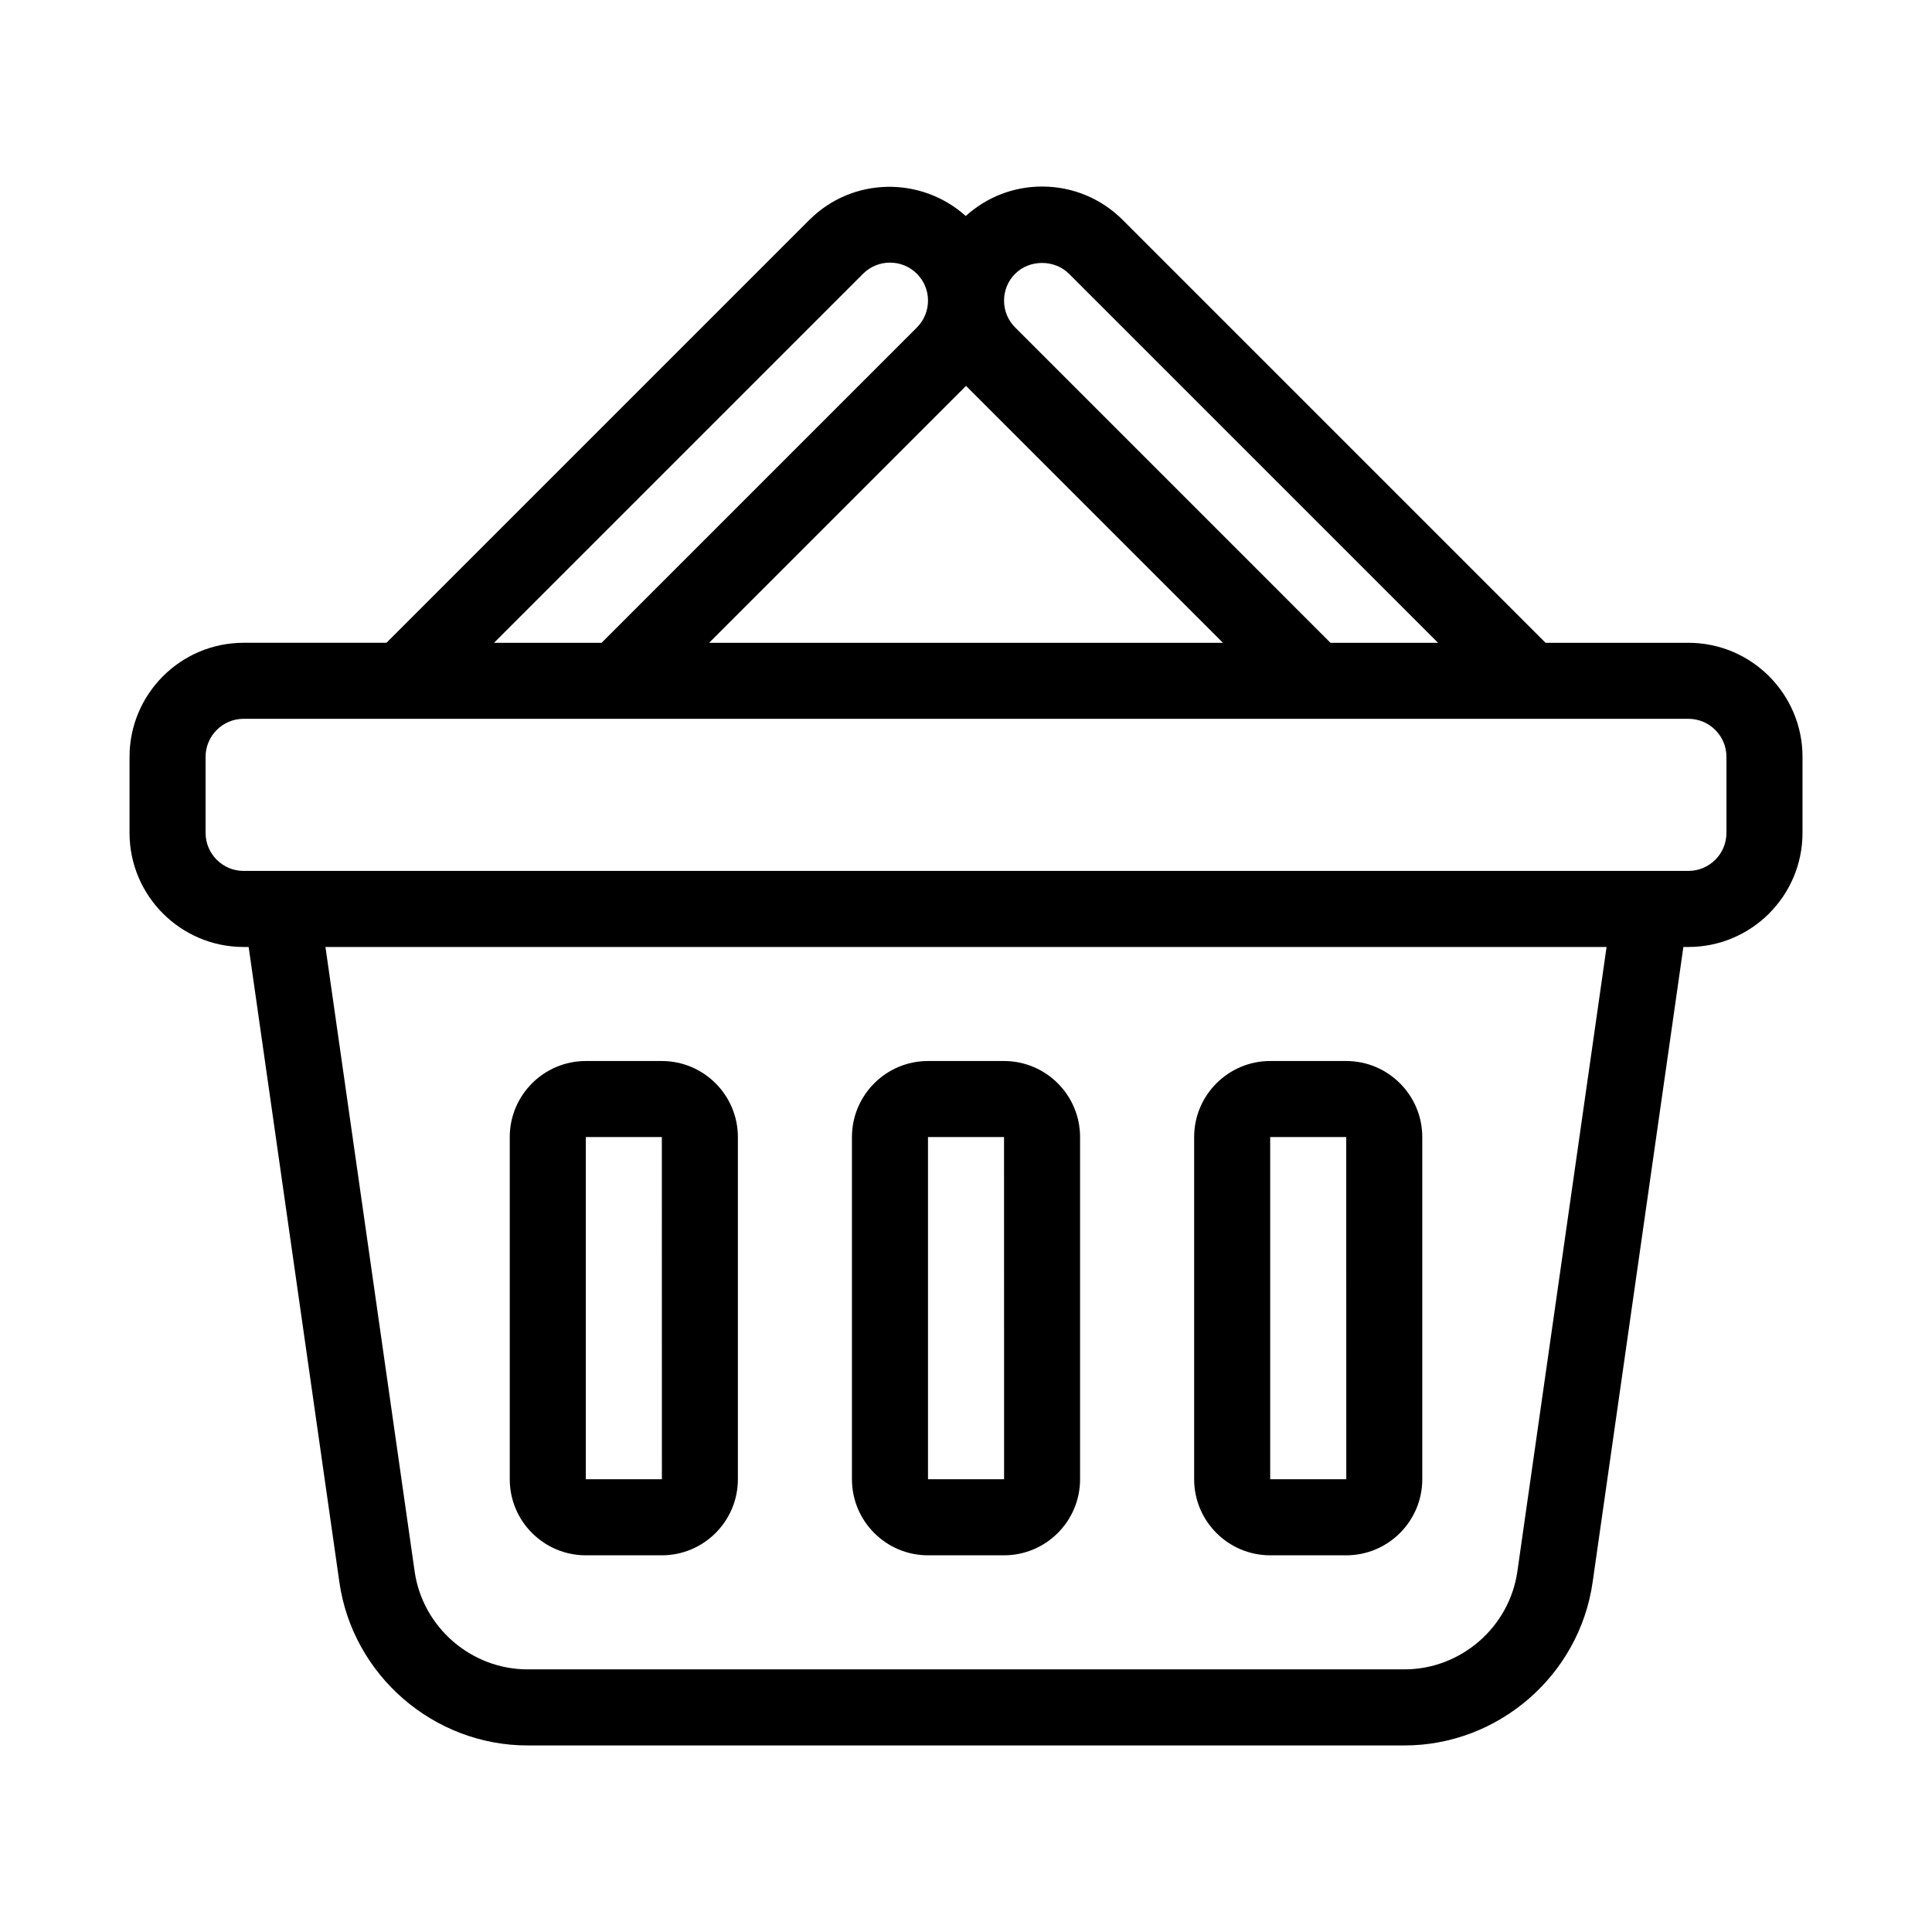 <?xml version="1.0" encoding="UTF-8"?>
<!-- Uploaded to: ICON Repo, www.iconrepo.com, Generator: ICON Repo Mixer Tools -->
<svg fill="#000000" width="800px" height="800px" version="1.1" viewBox="144 144 512 512" xmlns="http://www.w3.org/2000/svg">
 <path d="m591.45 314.35h-37.859l-112.06-112.06c-5.715-5.711-13.301-8.855-21.375-8.855-7.551 0-14.66 2.781-20.219 7.805-11.855-10.617-30.078-10.34-41.465 1.055l-112.05 112.05h-37.863c-16.672 0-30.23 13.559-30.23 30.23v20.152c0 16.672 13.559 30.23 30.23 30.23h1.336l24.047 168.35c3.527 24.66 24.969 43.254 49.879 43.254h232.37c24.91 0 46.352-18.59 49.871-43.254l24.051-168.35h1.34c16.672 0 30.23-13.559 30.23-30.23v-20.152c0-16.668-13.559-30.227-30.23-30.227zm-178.41-97.809c3.797-3.809 10.434-3.809 14.242 0l97.816 97.809h-28.504l-83.559-83.566c-1.906-1.902-2.953-4.43-2.953-7.121 0-2.688 1.047-5.219 2.957-7.121zm-13.031 29.719 68.09 68.09h-136.18zm-27.281-29.719c3.93-3.926 10.324-3.926 14.254 0 1.902 1.902 2.949 4.434 2.949 7.121 0 2.691-1.047 5.219-2.949 7.125l-83.559 83.562h-28.5zm173.39 343.91c-2.117 14.793-14.984 25.949-29.926 25.949h-232.38c-14.941 0-27.809-11.16-29.926-25.953l-23.637-165.49h339.51zm55.41-195.73c0 5.559-4.519 10.078-10.078 10.078h-382.89c-5.559 0-10.078-4.519-10.078-10.078v-20.152c0-5.559 4.519-10.078 10.078-10.078h382.89c5.559 0 10.078 4.519 10.078 10.078zm-211.6 191.45h20.152c11.113 0 20.152-9.039 20.152-20.152v-90.688c0-11.113-9.039-20.152-20.152-20.152h-20.152c-11.113 0-20.152 9.039-20.152 20.152v90.688c0 11.113 9.039 20.152 20.152 20.152zm0-110.84h20.152l0.016 90.688h-20.168zm-90.684 110.84h20.152c11.113 0 20.152-9.039 20.152-20.152v-90.688c0-11.113-9.039-20.152-20.152-20.152h-20.152c-11.113 0-20.152 9.039-20.152 20.152v90.688c0 11.113 9.035 20.152 20.152 20.152zm0-110.84h20.152l0.012 90.688h-20.164zm181.37 110.84h20.152c11.113 0 20.152-9.039 20.152-20.152v-90.688c0-11.113-9.039-20.152-20.152-20.152h-20.152c-11.113 0-20.152 9.039-20.152 20.152v90.688c0 11.113 9.035 20.152 20.152 20.152zm0-110.84h20.152l0.016 90.688h-20.168z"/>
</svg>